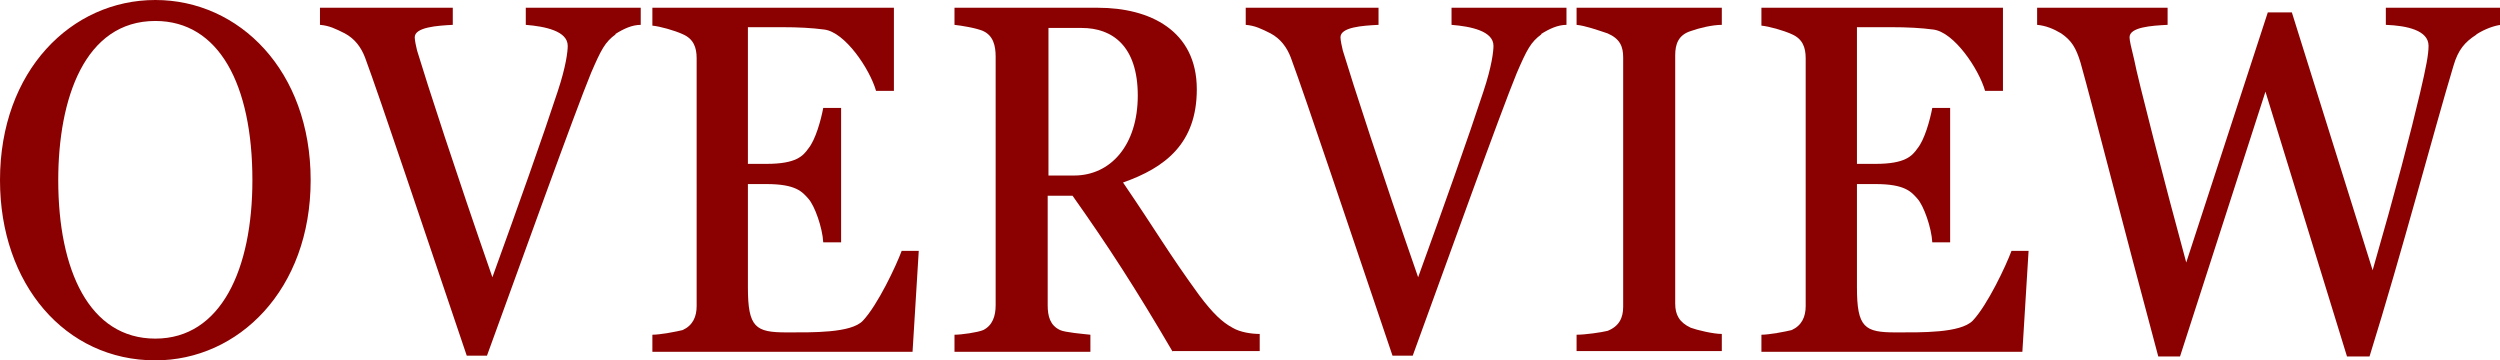 <?xml version="1.0" encoding="UTF-8"?><svg xmlns="http://www.w3.org/2000/svg" viewBox="0 0 32.19 4.64"><defs><style>.cls-1{mix-blend-mode:color-burn;}.cls-2{fill:#8b0000;}.cls-3{isolation:isolate;}</style></defs><g class="cls-3"><g id="_レイヤー_2"><g id="overview"><g class="cls-1"><path class="cls-2" d="M2,4.64c-1.16,0-2-.98-2-2.32C0,.91.92,0,2,0s2,.91,2,2.32-.93,2.32-2,2.32ZM2,.27C1.09.27.75,1.27.75,2.32c0,1.16.4,2.04,1.25,2.04s1.25-.9,1.25-2.04c0-1.23-.43-2.05-1.25-2.05Z"/><path class="cls-2" d="M7.93.44c-.14.1-.19.2-.32.5-.21.51-.91,2.46-1.34,3.64h-.26c-.55-1.62-1.11-3.3-1.31-3.84-.05-.13-.13-.24-.26-.31-.12-.06-.2-.1-.32-.11V.1h1.71v.22c-.2.01-.49.03-.49.16,0,.04.02.13.03.17.13.43.5,1.57.97,2.92.33-.91.65-1.81.84-2.39.11-.33.13-.52.13-.59,0-.19-.29-.25-.54-.27V.1h1.48v.22c-.11,0-.22.05-.33.12Z"/><path class="cls-2" d="M11.76,4.53h-3.36v-.22c.1,0,.31-.04.39-.06.13-.06.18-.17.18-.31V.75c0-.14-.04-.25-.18-.31-.11-.05-.29-.1-.39-.11V.1h3.11v1.07h-.23c-.08-.28-.4-.76-.67-.79-.15-.02-.33-.03-.54-.03h-.44v1.76h.24c.38,0,.47-.1.54-.2.09-.11.16-.36.19-.52h.23v1.73h-.23c-.01-.19-.11-.47-.19-.56-.08-.09-.16-.19-.54-.19h-.24v1.33c0,.52.1.58.5.58.33,0,.83.01.98-.15.19-.2.43-.71.5-.9h.22l-.08,1.3Z"/><path class="cls-2" d="M15.1,4.53c-.48-.82-.83-1.36-1.29-2.01h-.32v1.41c0,.14.03.26.16.32.06.03.3.05.39.06v.22h-1.75v-.22c.09,0,.3-.03.37-.06.12-.06.16-.18.16-.32V.73c0-.14-.03-.27-.16-.33-.09-.04-.28-.07-.37-.08V.1h1.85c.66,0,1.27.29,1.27,1.05,0,.7-.41,1.01-.95,1.2.43.63.58.9.98,1.45.18.24.3.35.43.42.1.06.25.08.35.08v.22h-1.13ZM13.93.36h-.43v1.9h.33c.47,0,.82-.39.82-1.03s-.33-.87-.72-.87Z"/><path class="cls-2" d="M19.85.44c-.14.1-.19.2-.32.5-.21.51-.91,2.46-1.34,3.64h-.26c-.55-1.62-1.11-3.3-1.31-3.84-.05-.13-.13-.24-.26-.31-.12-.06-.2-.1-.32-.11V.1h1.71v.22c-.21.01-.49.03-.49.16,0,.04.02.13.03.17.13.43.5,1.57.97,2.92.33-.91.65-1.81.84-2.39.11-.33.13-.52.13-.59,0-.19-.29-.25-.54-.27V.1h1.48v.22c-.11,0-.22.05-.33.12Z"/><path class="cls-2" d="M20.3,4.53v-.22c.11,0,.32-.03.4-.05.15-.06.2-.17.2-.31V.74c0-.14-.04-.24-.2-.31-.12-.04-.29-.1-.4-.11V.1h1.87v.22c-.12,0-.29.04-.4.08-.16.05-.2.17-.2.31v3.2c0,.14.05.24.2.31.08.03.29.08.4.08v.22h-1.87Z"/><path class="cls-2" d="M26.04,4.53h-3.36v-.22c.1,0,.31-.04.39-.06.13-.06.18-.17.18-.31V.75c0-.14-.04-.25-.18-.31-.11-.05-.29-.1-.39-.11V.1h3.11v1.07h-.23c-.08-.28-.4-.76-.67-.79-.15-.02-.33-.03-.54-.03h-.44v1.76h.24c.38,0,.47-.1.54-.2.09-.11.16-.36.19-.52h.23v1.73h-.23c-.01-.19-.11-.47-.19-.56-.08-.09-.16-.19-.54-.19h-.24v1.33c0,.52.1.58.5.58.33,0,.83.01.99-.15.19-.2.43-.71.5-.9h.22l-.08,1.3Z"/><path class="cls-2" d="M31.88.45c-.14.09-.23.19-.29.4-.25.83-.66,2.39-1.08,3.74h-.29l-1.05-3.41-1.1,3.41h-.28c-.46-1.71-.84-3.21-1-3.78-.06-.2-.12-.29-.25-.38-.1-.06-.2-.1-.31-.11V.1h1.68v.22c-.21.01-.49.03-.49.16,0,.04.02.13.06.29.04.22.4,1.62.67,2.61l1.05-3.22h.31l1.04,3.32c.3-1.04.49-1.77.61-2.28.08-.34.11-.5.11-.61,0-.2-.28-.26-.55-.27V.1h1.48v.22c-.08.01-.2.05-.31.12Z"/></g></g></g></g></svg>